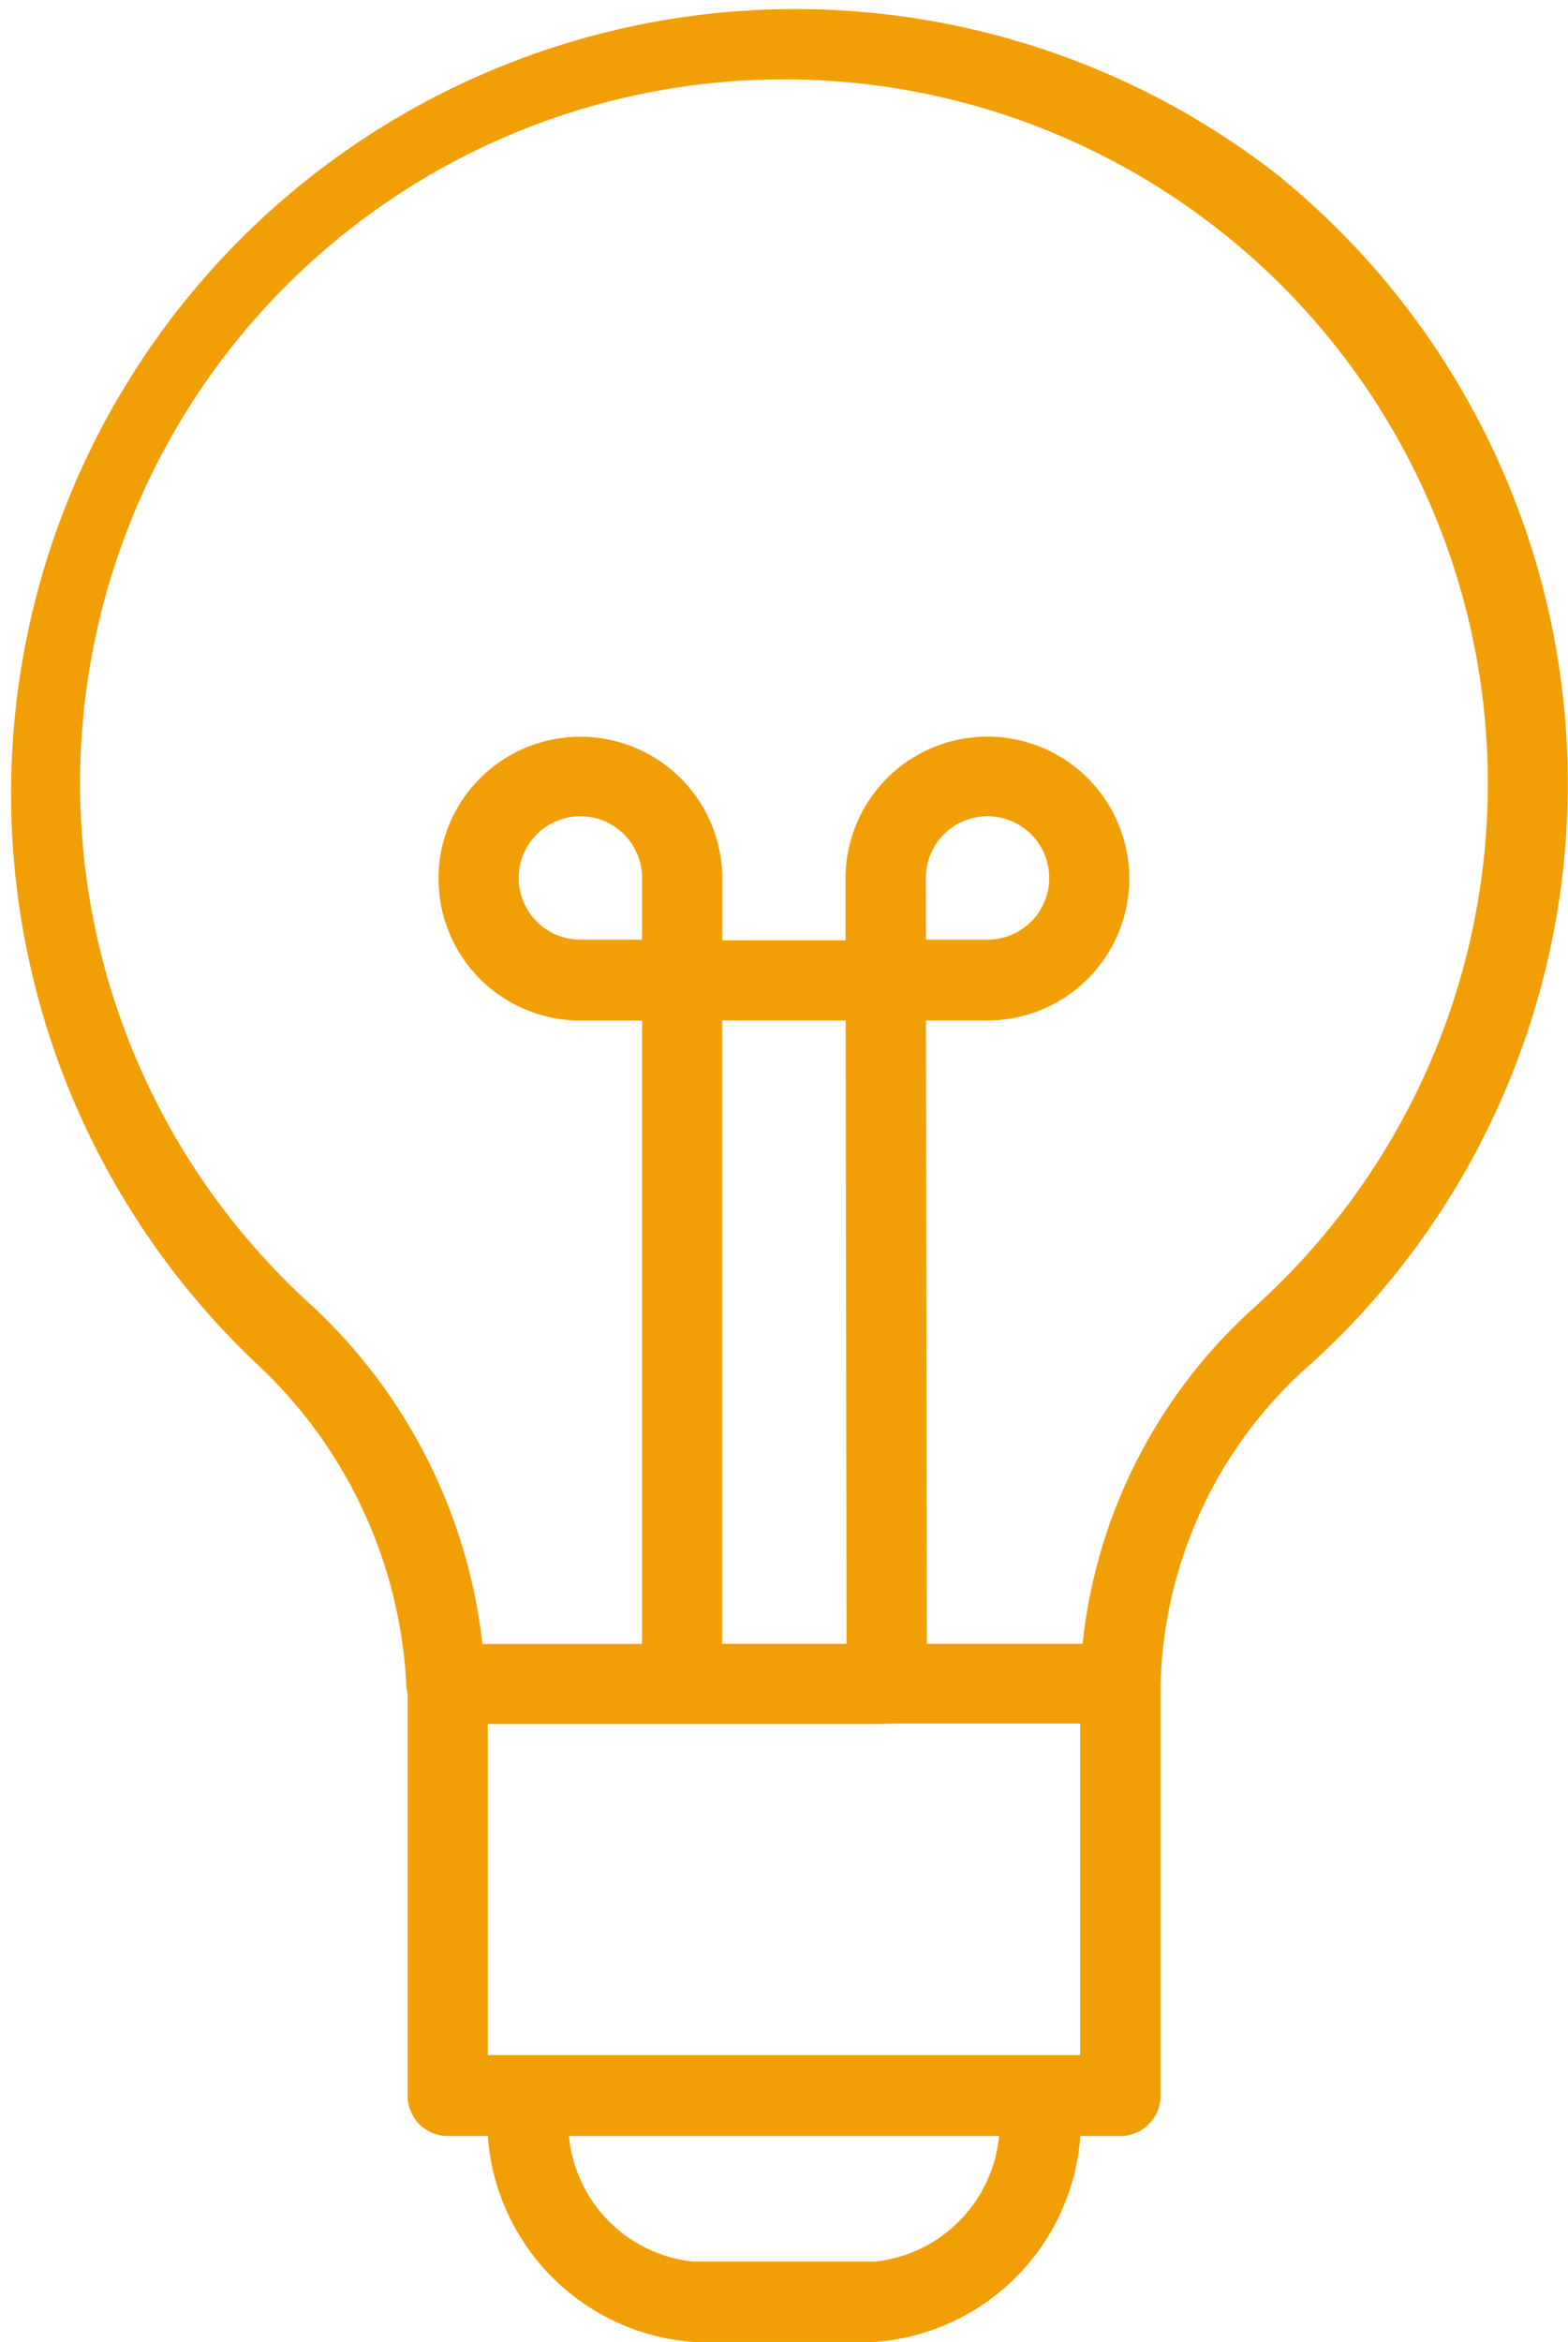 <svg xmlns="http://www.w3.org/2000/svg" width="13.395" height="20" viewBox="0 0 13.395 20"><defs><style>.a{fill:#f29f05;}</style></defs><path class="a" d="M32.306,6.294a6.7,6.7,0,0,0-8.754,10.129,4.023,4.023,0,0,1,1.272,2.751.375.375,0,0,0,.01.058v3.436a.343.343,0,0,0,.343.343h.342a1.9,1.9,0,0,0,1.753,1.759h1.556a1.9,1.9,0,0,0,1.753-1.759h.342a.343.343,0,0,0,.343-.343V19.175a3.764,3.764,0,0,1,1.3-2.772,6.691,6.691,0,0,0-.262-10.109Zm-5.469,6.5H26.31a.527.527,0,1,1,.527-.527Zm2.424-.527a.527.527,0,1,1,.527.527h-.526Zm-.206,7.221h1.524v2.832H25.519V19.493H28.8m-1.279-.685V13.484h1.055l.008,5.324Zm1.3,5.276H27.271a1.193,1.193,0,0,1-1.059-1.073h3.675A1.193,1.193,0,0,1,28.827,24.084ZM32.106,15.9A4.5,4.5,0,0,0,30.6,18.808H29.27l-.008-5.324h.525a1.212,1.212,0,1,0-1.212-1.212V12.8H27.522v-.527a1.212,1.212,0,1,0-1.212,1.212h.527v5.324H25.473a4.652,4.652,0,0,0-1.461-2.893,6.013,6.013,0,1,1,8.094-.018Z" transform="translate(-21.352 -4.769)"/></svg>